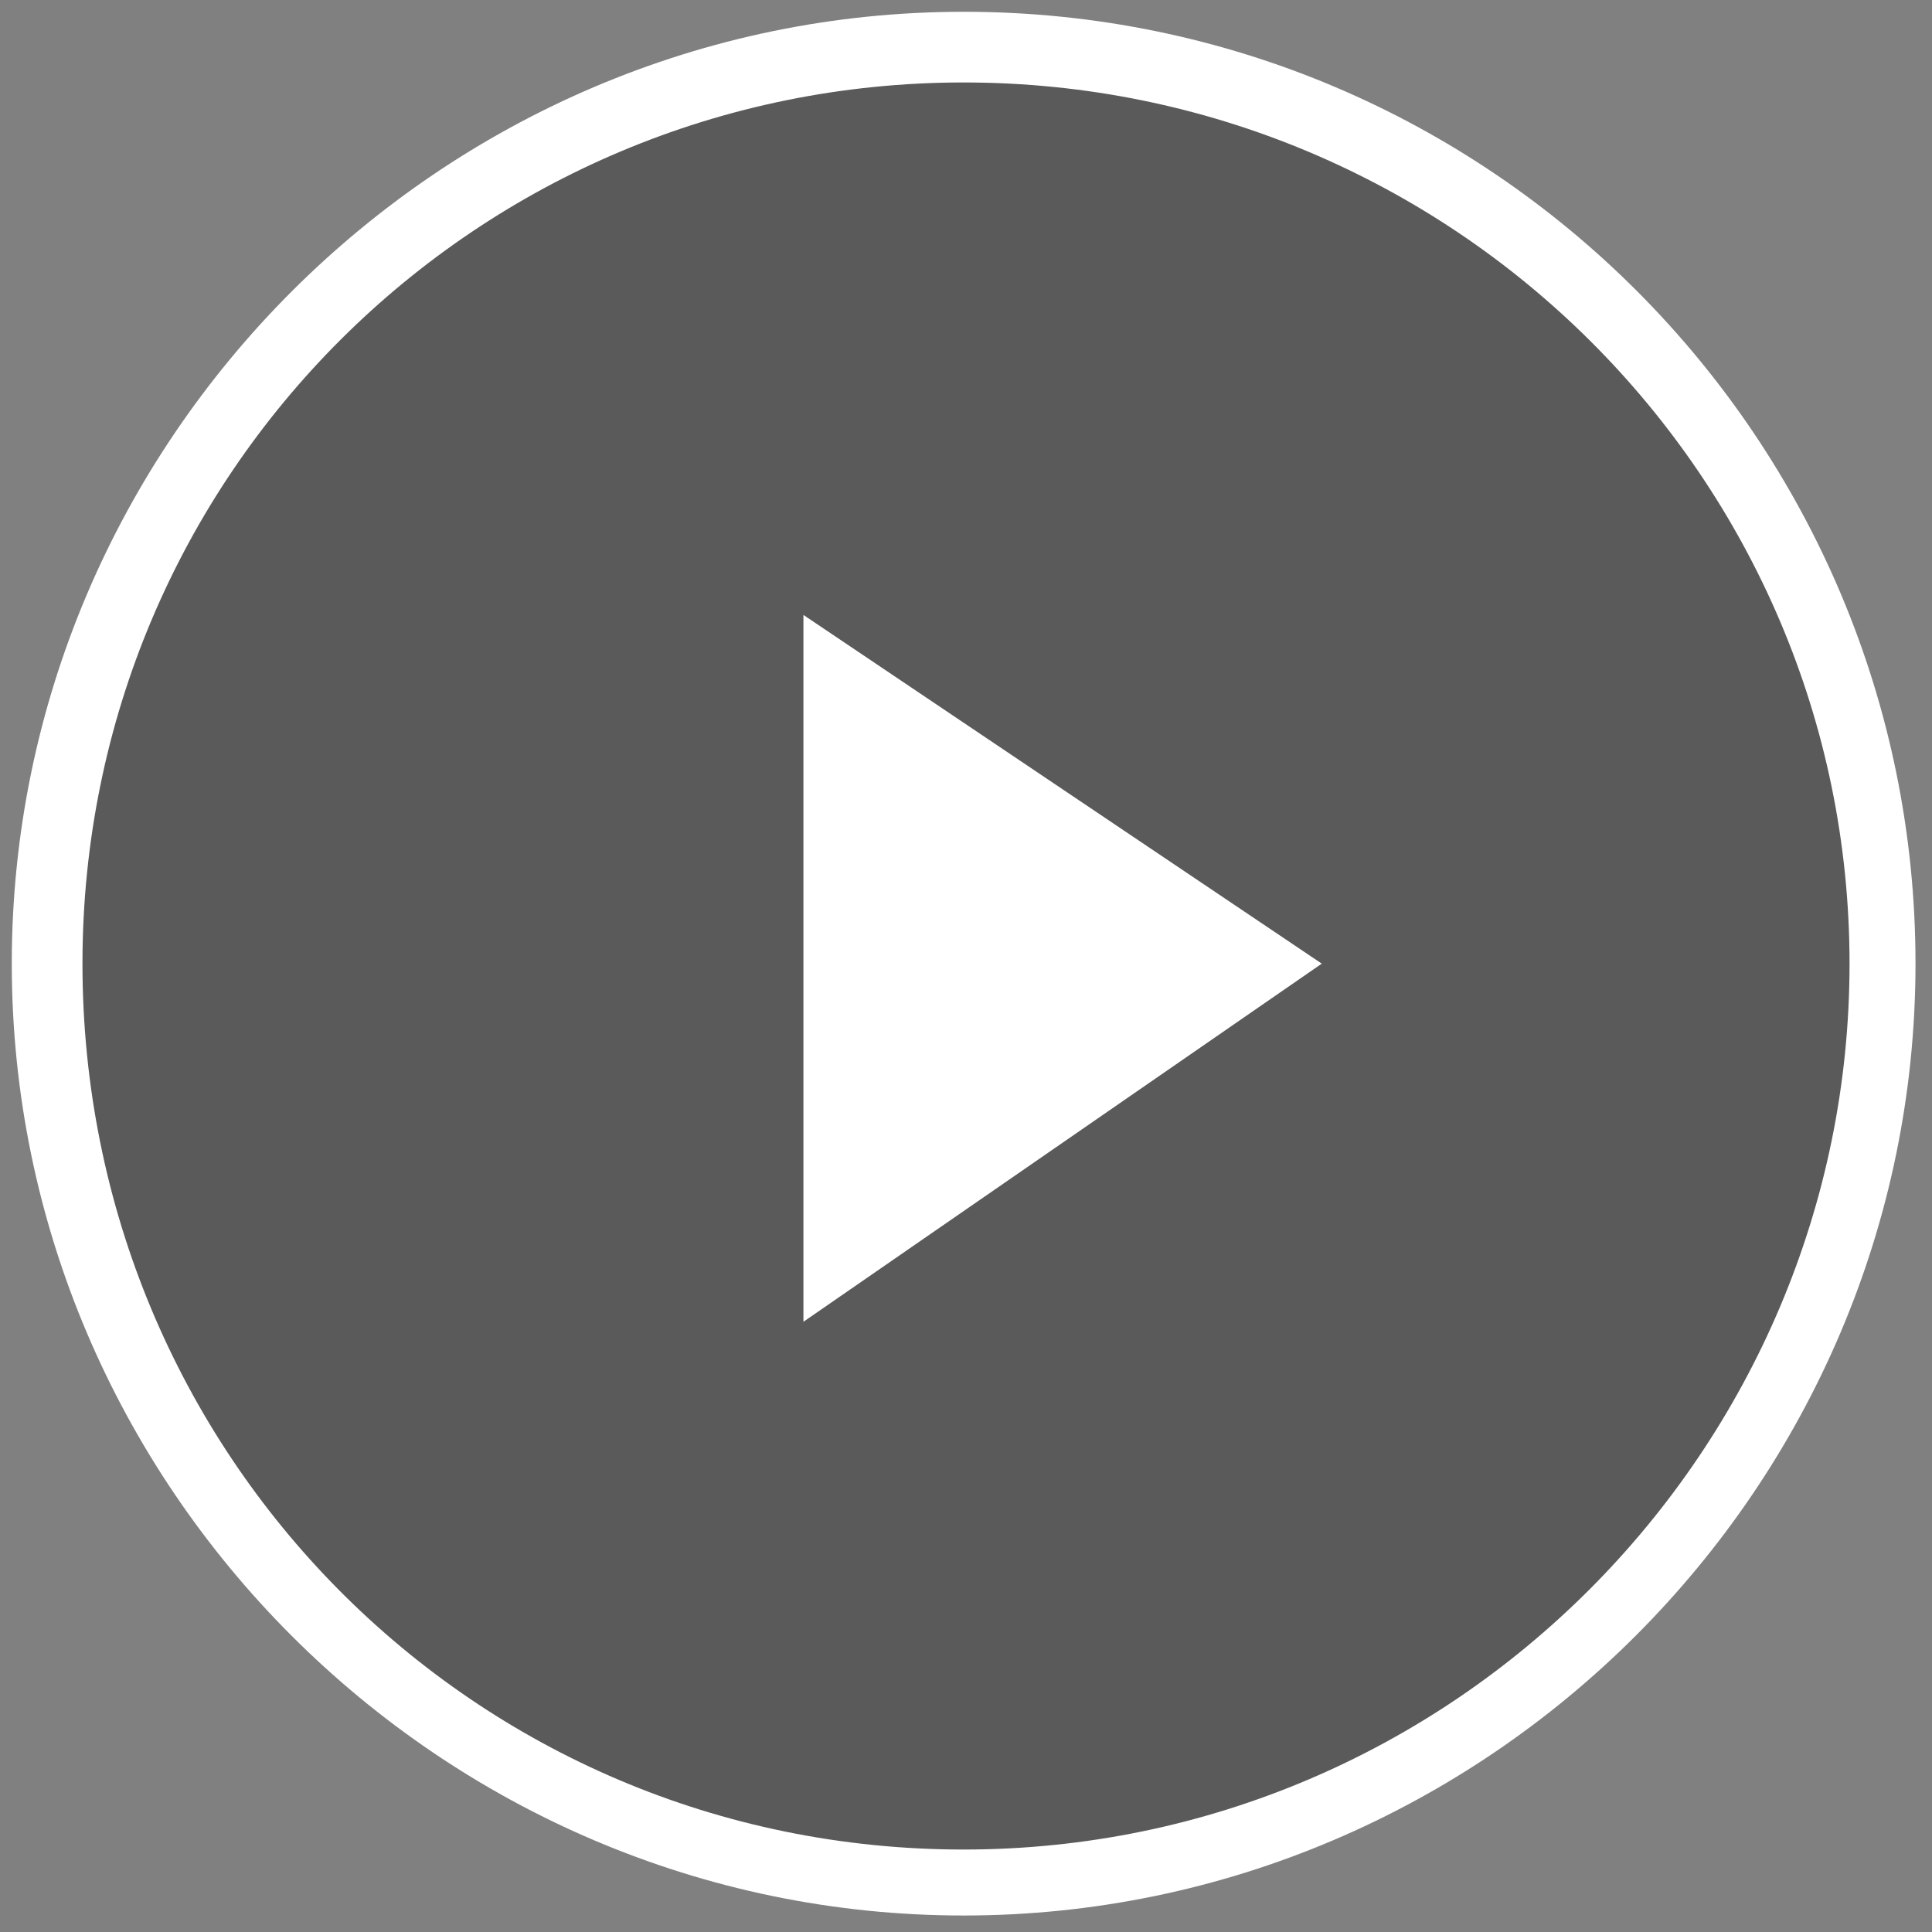<?xml version="1.0" encoding="utf-8"?>
<!-- Generator: Adobe Illustrator 23.1.1, SVG Export Plug-In . SVG Version: 6.00 Build 0)  -->
<svg version="1.1" id="Layer_1" xmlns="http://www.w3.org/2000/svg" xmlns:xlink="http://www.w3.org/1999/xlink" x="0px" y="0px"
	 viewBox="0 0 41 41" style="enable-background:new 0 0 41 41;" xml:space="preserve">
<rect x="0" y="0" width="41" height="41" fill="#808080" stroke="none"/>
<style type="text/css">
	.st0{fill-rule:evenodd;clip-rule:evenodd;fill-opacity:0.3;}
	.st1{fill:#FFFFFF;}
	.st2{fill-rule:evenodd;clip-rule:evenodd;fill:#FFFFFF;}
</style>
<title>Group 8</title>
<desc>Created with Sketch.</desc>
<g id="Symbols">
	<g id="Group-8" transform="translate(0.25, 0.25)">
		<circle id="Oval" class="st0" cx="20.2" cy="20.2" r="19.5"/>
		<path class="st1" d="M20.2,0C9.1,0,0,9.1,0,20.2s9.1,20.2,20.2,20.2s20.2-9.1,20.2-20.2S31.4,0,20.2,0z M20.2,1.5
			C30.6,1.5,39,9.9,39,20.2S30.6,39,20.2,39S1.5,30.6,1.5,20.2S9.9,1.5,20.2,1.5z"/>
		<polygon id="Triangle" class="st2" points="27.8,20.2 16.8,27.8 16.8,12.8 		"/>
	</g>
</g>
</svg>
